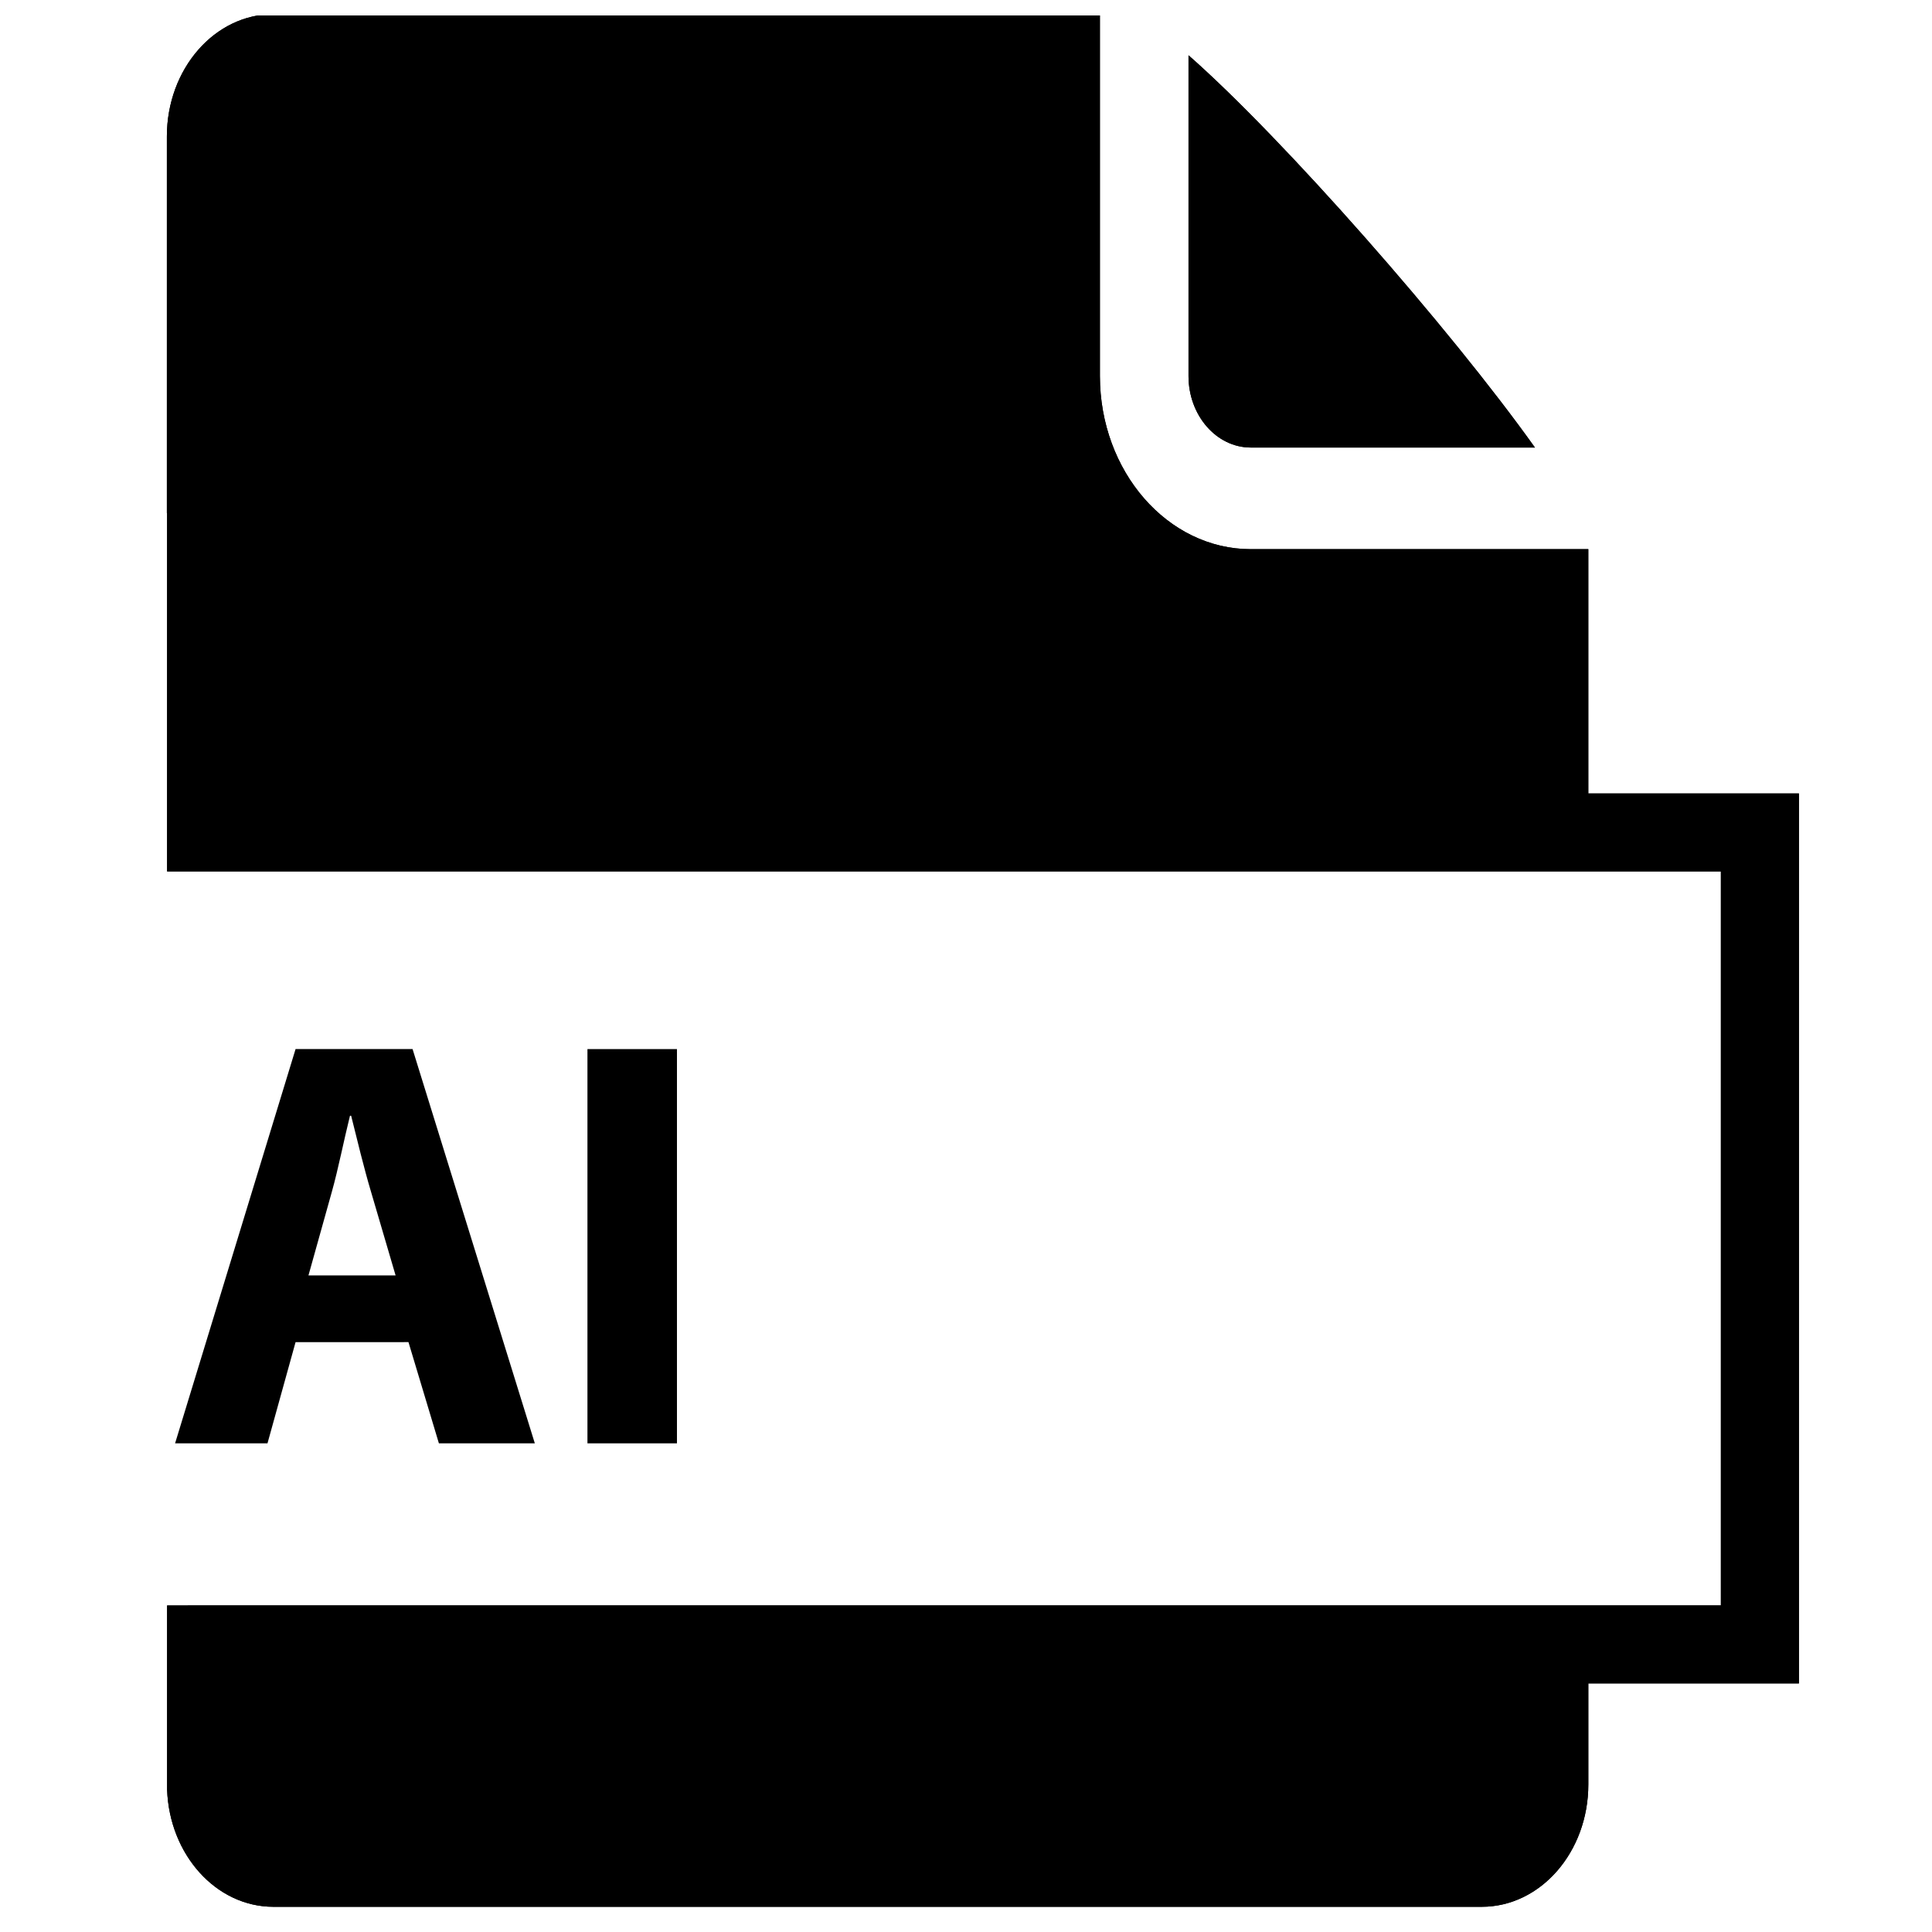 <?xml version="1.0" encoding="UTF-8"?>
<!-- Uploaded to: SVG Repo, www.svgrepo.com, Generator: SVG Repo Mixer Tools -->
<svg width="800px" height="800px" version="1.1" viewBox="144 144 512 512" xmlns="http://www.w3.org/2000/svg">
 <defs>
  <clipPath id="b">
   <path d="m188 148.09h433v501.91h-433z"/>
  </clipPath>
  <clipPath id="a">
   <path d="m188 148.09h433v501.91h-433z"/>
  </clipPath>
 </defs>
 <path d="m222.33 499.68-7.441 26.816-24.488-0.004 31.93-104.48h31.004l32.398 104.48h-25.422l-8.062-26.816zm26.508-17.676-6.512-22.168c-1.859-6.199-3.719-13.949-5.269-20.152h-0.309c-1.551 6.199-3.102 14.105-4.805 20.152l-6.199 22.168z"/>
 <path d="m323.4 422.02v104.48h-23.719v-104.48z"/>
 <path d="m475.48 262.6h75.293c-22.594-31.715-66.801-81.98-91.805-103.95v85.004c0 10.449 7.406 18.949 16.512 18.949z"/>
 <g clip-path="url(#b)">
  <path d="m564.92 354.27v-64.734h-89.445c-22.047 0-39.988-20.582-39.988-45.887v-95.898h-219.01c-15.605 0-28.254 14.512-28.254 32.422v99.789h0.059v94.973h411.77v194.52l-411.77 0.004v48.793c0.621 17.273 12.984 31.07 28.191 31.07h320.2c15.602 0 28.25-14.516 28.25-32.418v-26.777h55.812v-235.85z"/>
 </g>
 <path d="m475.48 262.6h75.293c-22.594-31.715-66.801-81.98-91.805-103.95v85.004c0 10.449 7.406 18.949 16.512 18.949z"/>
 <g clip-path="url(#a)">
  <path d="m564.92 354.27v-64.734h-89.445c-22.047 0-39.988-20.582-39.988-45.887v-95.898h-219.01c-15.605 0-28.254 14.512-28.254 32.422v99.789h0.059v94.973h411.77v194.52l-411.77 0.004v48.793c0.621 17.273 12.984 31.07 28.191 31.07h320.2c15.602 0 28.25-14.516 28.25-32.418v-26.777h55.812v-235.85z"/>
 </g>
</svg>